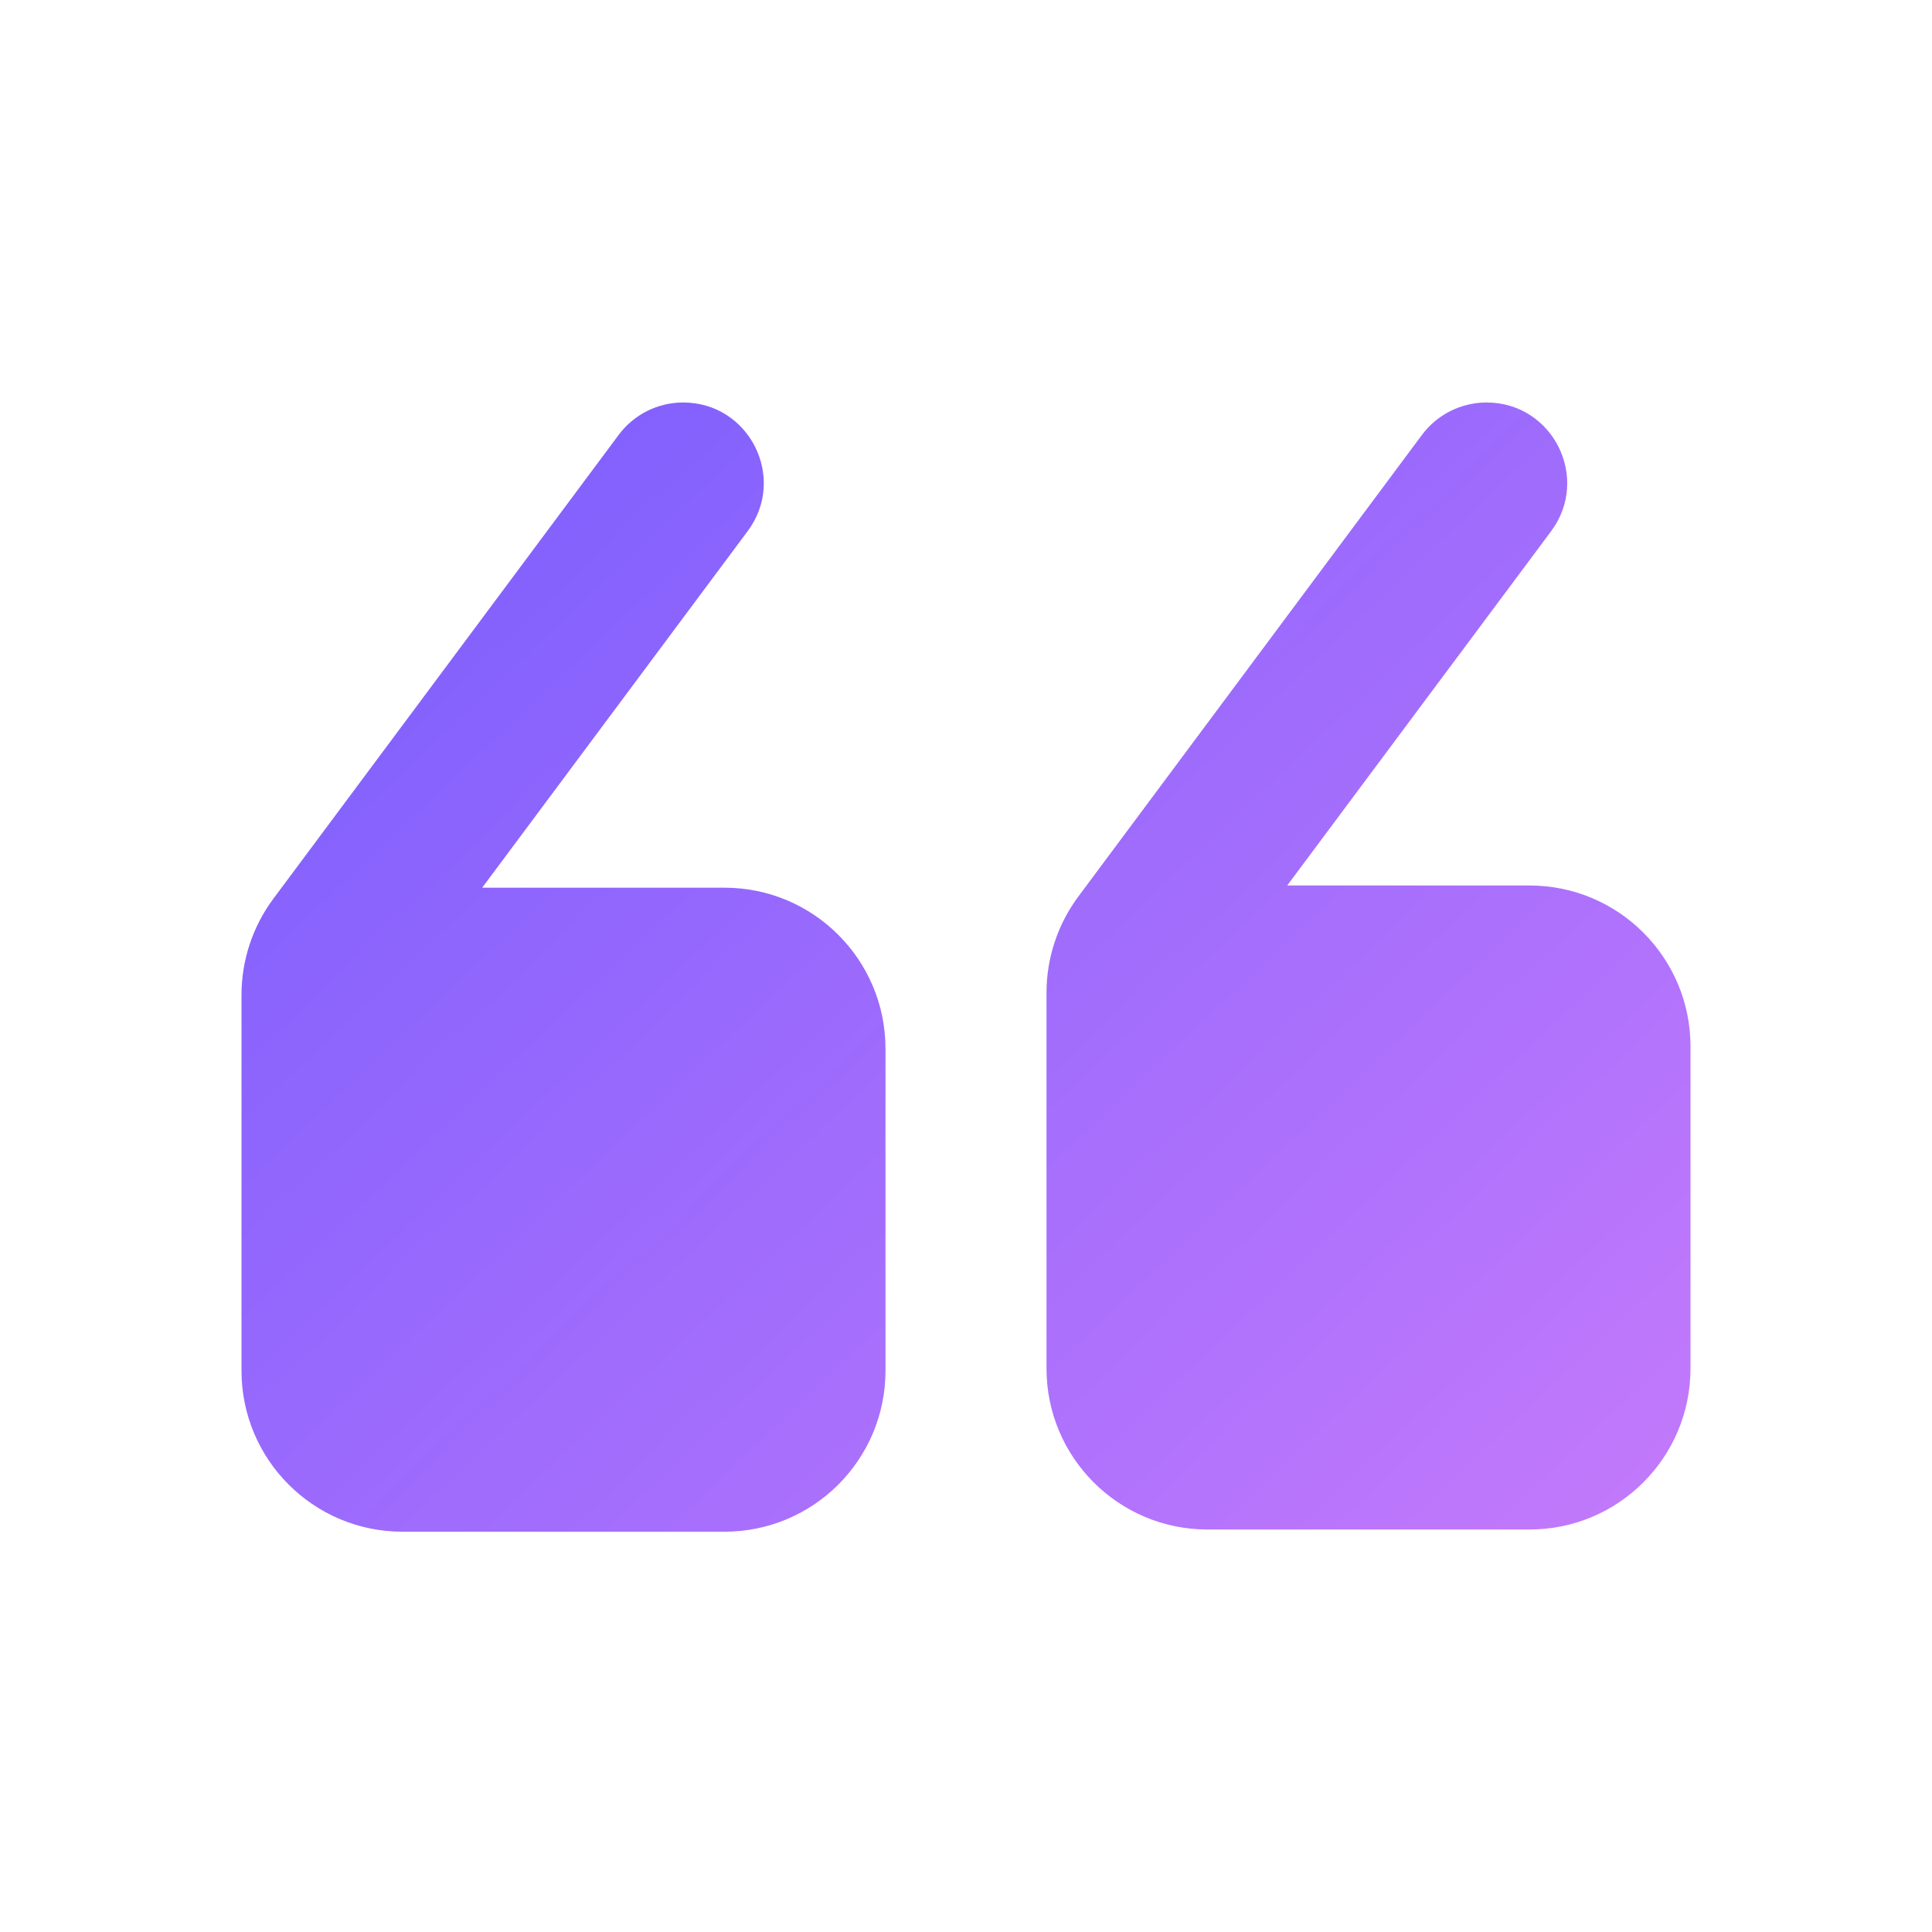 <svg width="58" height="58" viewBox="0 0 58 58" fill="none" xmlns="http://www.w3.org/2000/svg">
<path d="M20.509 12.083C19.745 12.083 19.03 12.442 18.573 13.056L8.203 26.985C7.585 27.818 7.25 28.829 7.25 29.868V41.149C7.25 43.82 9.413 45.983 12.083 45.983H21.75C24.42 45.983 26.583 43.82 26.583 41.149V31.483C26.583 28.815 24.42 26.649 21.75 26.649H14.476L22.449 15.94C23.633 14.347 22.497 12.083 20.509 12.083ZM44.628 12.083C43.864 12.083 43.145 12.442 42.688 13.056L32.37 26.918C31.752 27.752 31.417 28.761 31.417 29.802V41.083C31.417 43.754 33.58 45.917 36.25 45.917H45.917C48.587 45.917 50.75 43.754 50.75 41.083V31.417C50.75 28.746 48.587 26.583 45.917 26.583H38.643L46.568 15.944C47.752 14.349 46.617 12.083 44.628 12.083Z" fill="url(#paint0_linear_10947_90132)"/>
<defs>
<linearGradient id="paint0_linear_10947_90132" x1="2.966" y1="8.764" x2="47.129" y2="55.321" gradientUnits="userSpaceOnUse">
<stop stop-color="#705AFE"/>
<stop offset="1" stop-color="#CA7CFB"/>
</linearGradient>
</defs>
</svg>
